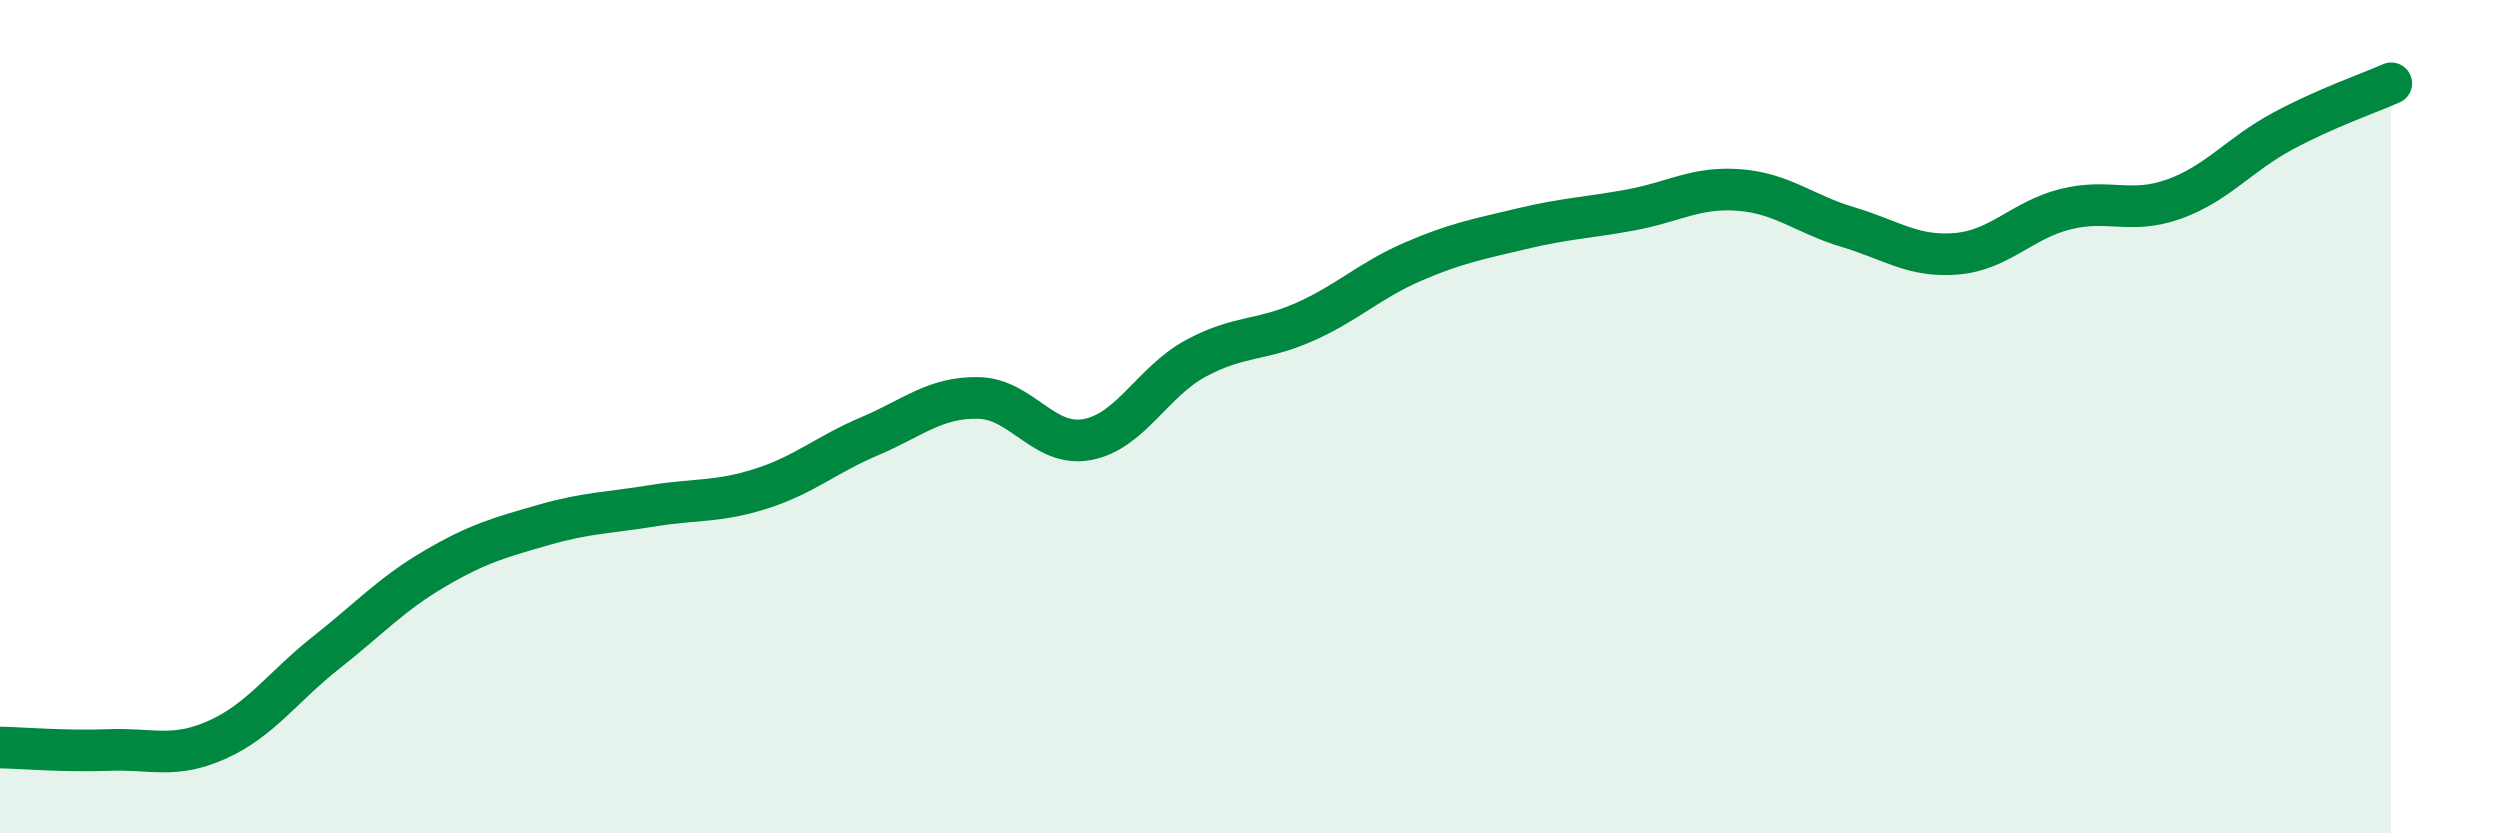 
    <svg width="60" height="20" viewBox="0 0 60 20" xmlns="http://www.w3.org/2000/svg">
      <path
        d="M 0,17.94 C 0.52,17.95 1.57,18.04 2.61,18 C 3.65,17.96 4.18,18.22 5.22,17.75 C 6.26,17.28 6.79,16.48 7.83,15.66 C 8.87,14.84 9.39,14.26 10.43,13.65 C 11.47,13.04 12,12.9 13.04,12.6 C 14.08,12.3 14.61,12.31 15.65,12.14 C 16.69,11.97 17.22,12.06 18.26,11.73 C 19.3,11.4 19.83,10.91 20.87,10.47 C 21.91,10.03 22.44,9.53 23.48,9.55 C 24.52,9.57 25.05,10.74 26.09,10.55 C 27.13,10.36 27.66,9.16 28.7,8.6 C 29.74,8.04 30.26,8.19 31.3,7.73 C 32.34,7.27 32.87,6.73 33.91,6.28 C 34.95,5.83 35.48,5.74 36.52,5.49 C 37.56,5.24 38.09,5.23 39.13,5.04 C 40.17,4.85 40.7,4.48 41.74,4.56 C 42.78,4.64 43.31,5.14 44.35,5.45 C 45.39,5.76 45.92,6.18 46.96,6.09 C 48,6 48.53,5.28 49.57,5.02 C 50.61,4.76 51.13,5.15 52.17,4.78 C 53.21,4.41 53.74,3.71 54.78,3.15 C 55.82,2.59 56.87,2.23 57.39,2L57.39 20L0 20Z"
        fill="#008740"
        opacity="0.1"
        stroke-linecap="round"
        stroke-linejoin="round"
      />
      <path
        d="M 0,17.94 C 0.52,17.95 1.57,18.04 2.61,18 C 3.65,17.96 4.18,18.22 5.22,17.75 C 6.26,17.28 6.79,16.48 7.83,15.66 C 8.87,14.84 9.39,14.26 10.43,13.65 C 11.47,13.04 12,12.9 13.04,12.6 C 14.08,12.3 14.61,12.31 15.65,12.14 C 16.69,11.97 17.22,12.06 18.26,11.73 C 19.3,11.4 19.83,10.91 20.87,10.47 C 21.91,10.03 22.44,9.53 23.48,9.55 C 24.52,9.57 25.05,10.74 26.09,10.55 C 27.13,10.36 27.66,9.16 28.7,8.6 C 29.74,8.04 30.26,8.19 31.3,7.73 C 32.34,7.27 32.87,6.73 33.91,6.28 C 34.95,5.83 35.48,5.74 36.52,5.49 C 37.56,5.24 38.09,5.23 39.13,5.04 C 40.17,4.85 40.7,4.48 41.74,4.56 C 42.78,4.64 43.31,5.14 44.35,5.45 C 45.39,5.76 45.92,6.18 46.96,6.09 C 48,6 48.53,5.28 49.57,5.02 C 50.61,4.76 51.13,5.15 52.17,4.78 C 53.21,4.41 53.74,3.71 54.78,3.15 C 55.82,2.59 56.87,2.23 57.39,2"
        stroke="#008740"
        stroke-width="1"
        fill="none"
        stroke-linecap="round"
        stroke-linejoin="round"
      />
    </svg>
  